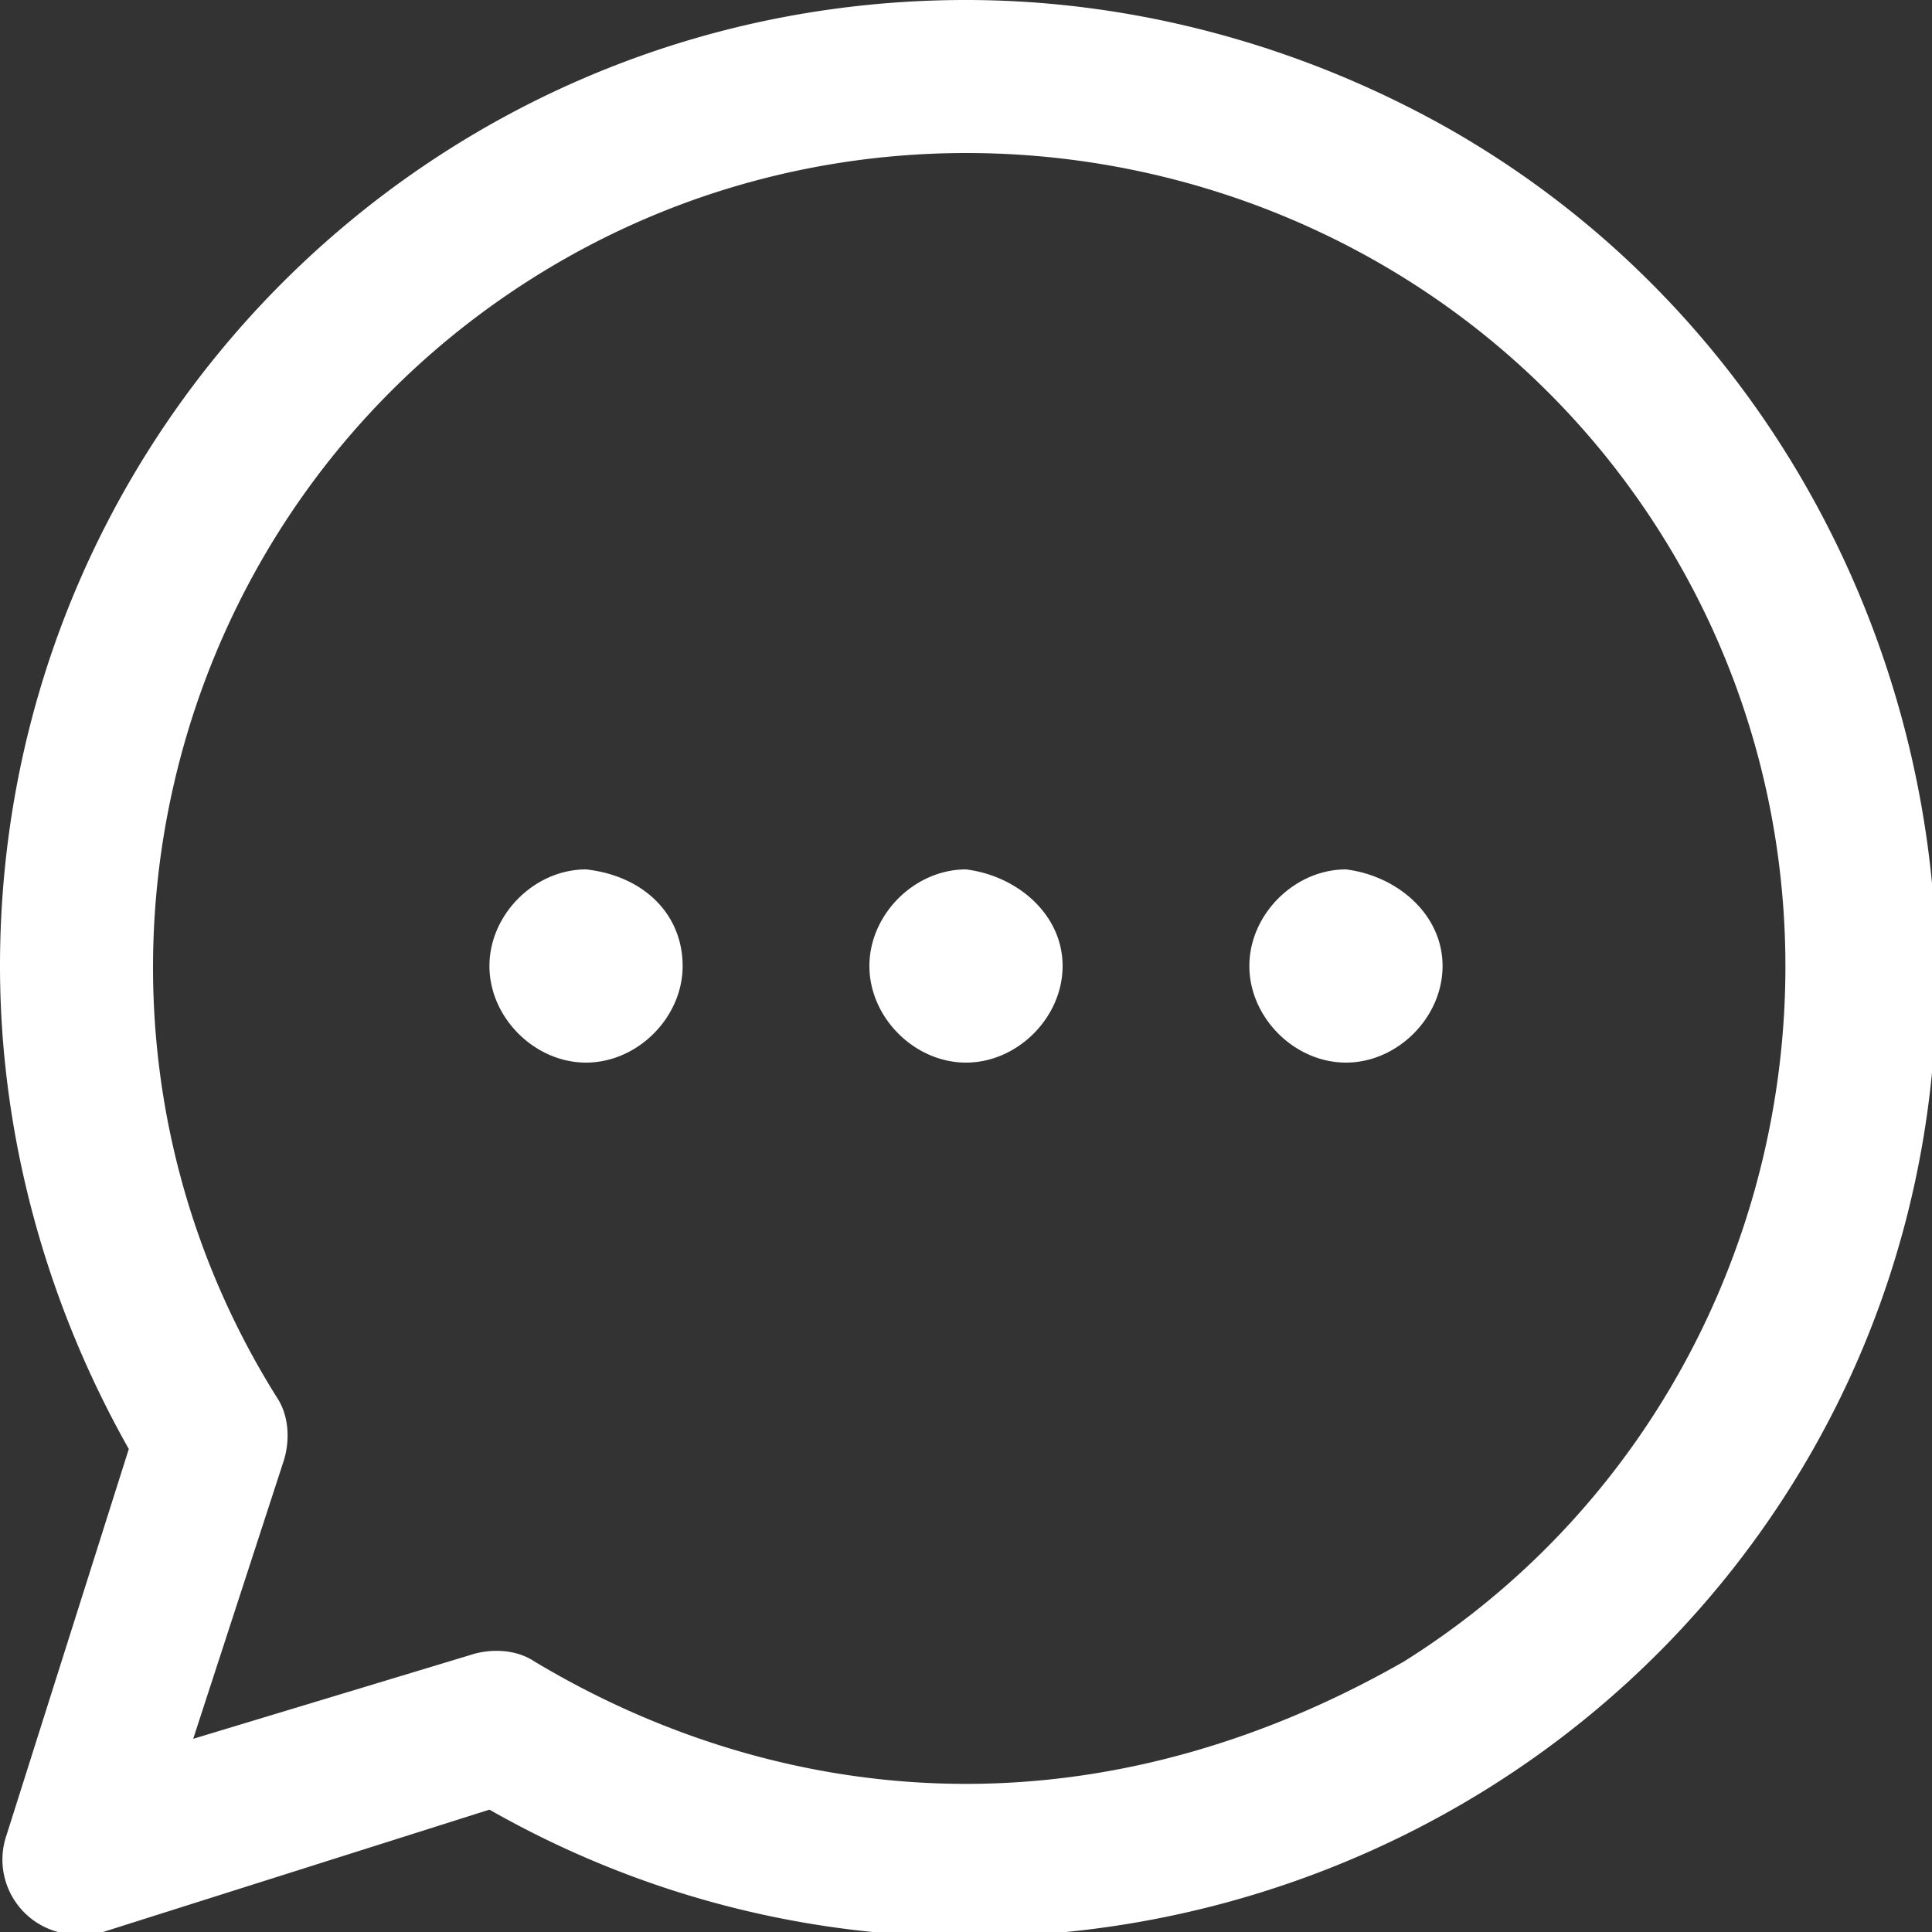 <?xml version="1.0" encoding="UTF-8"?> <svg xmlns="http://www.w3.org/2000/svg" id="b7c22b8e-2a06-43a5-b941-7aef820d1553" data-name="Layer 1" width="1024" height="1024" viewBox="0 0 1024 1024"><rect x="0" y="0" width="1024" height="1024" fill="#333333" stroke="none"/><defs><style> .b8447561-577c-40a4-b4e7-31b148a04786 { fill: #fff; } </style></defs><path class="b8447561-577c-40a4-b4e7-31b148a04786" d="M512,0C228.693,0,0,228.693,0,512c0,88.747,23.893,177.493,68.267,256L3.414,972.8A39.737,39.737,0,0,0,30.721,1024c6.827,3.413,17.067,3.413,23.893,0l204.8-64.853c245.76,139.947,559.787,54.613,699.733-187.733,139.946-242.346,54.613-563.2-191.147-703.147C689.493,23.894,600.747,0,512,0Zm0,945.493c-81.92,0-160.427-23.893-228.693-64.853-10.24-6.827-23.893-6.827-34.133-3.413L102.401,921.6l47.787-146.773c3.413-10.24,3.413-23.893-3.413-34.133C20.482,539.307,81.922,273.067,283.308,146.774s471.04-64.853,597.333,136.533,64.853,471.04-136.533,597.333c-71.68,40.96-150.187,64.853-232.107,64.853ZM563.2,512c0,27.307-23.893,51.2-51.2,51.2s-51.2-23.893-51.2-51.2,23.893-51.2,51.2-51.2c27.307,3.413,51.2,23.893,51.2,51.2Zm201.387,0c0,27.307-23.893,51.2-51.2,51.2s-51.2-23.893-51.2-51.2,23.893-51.2,51.2-51.2c27.307,3.413,51.2,23.893,51.2,51.2Zm-402.774,0c0,27.307-23.893,51.2-51.2,51.2s-51.2-23.893-51.2-51.2,23.893-51.2,51.2-51.2c30.72,3.413,51.2,23.893,51.2,51.2Z"></path></svg> 